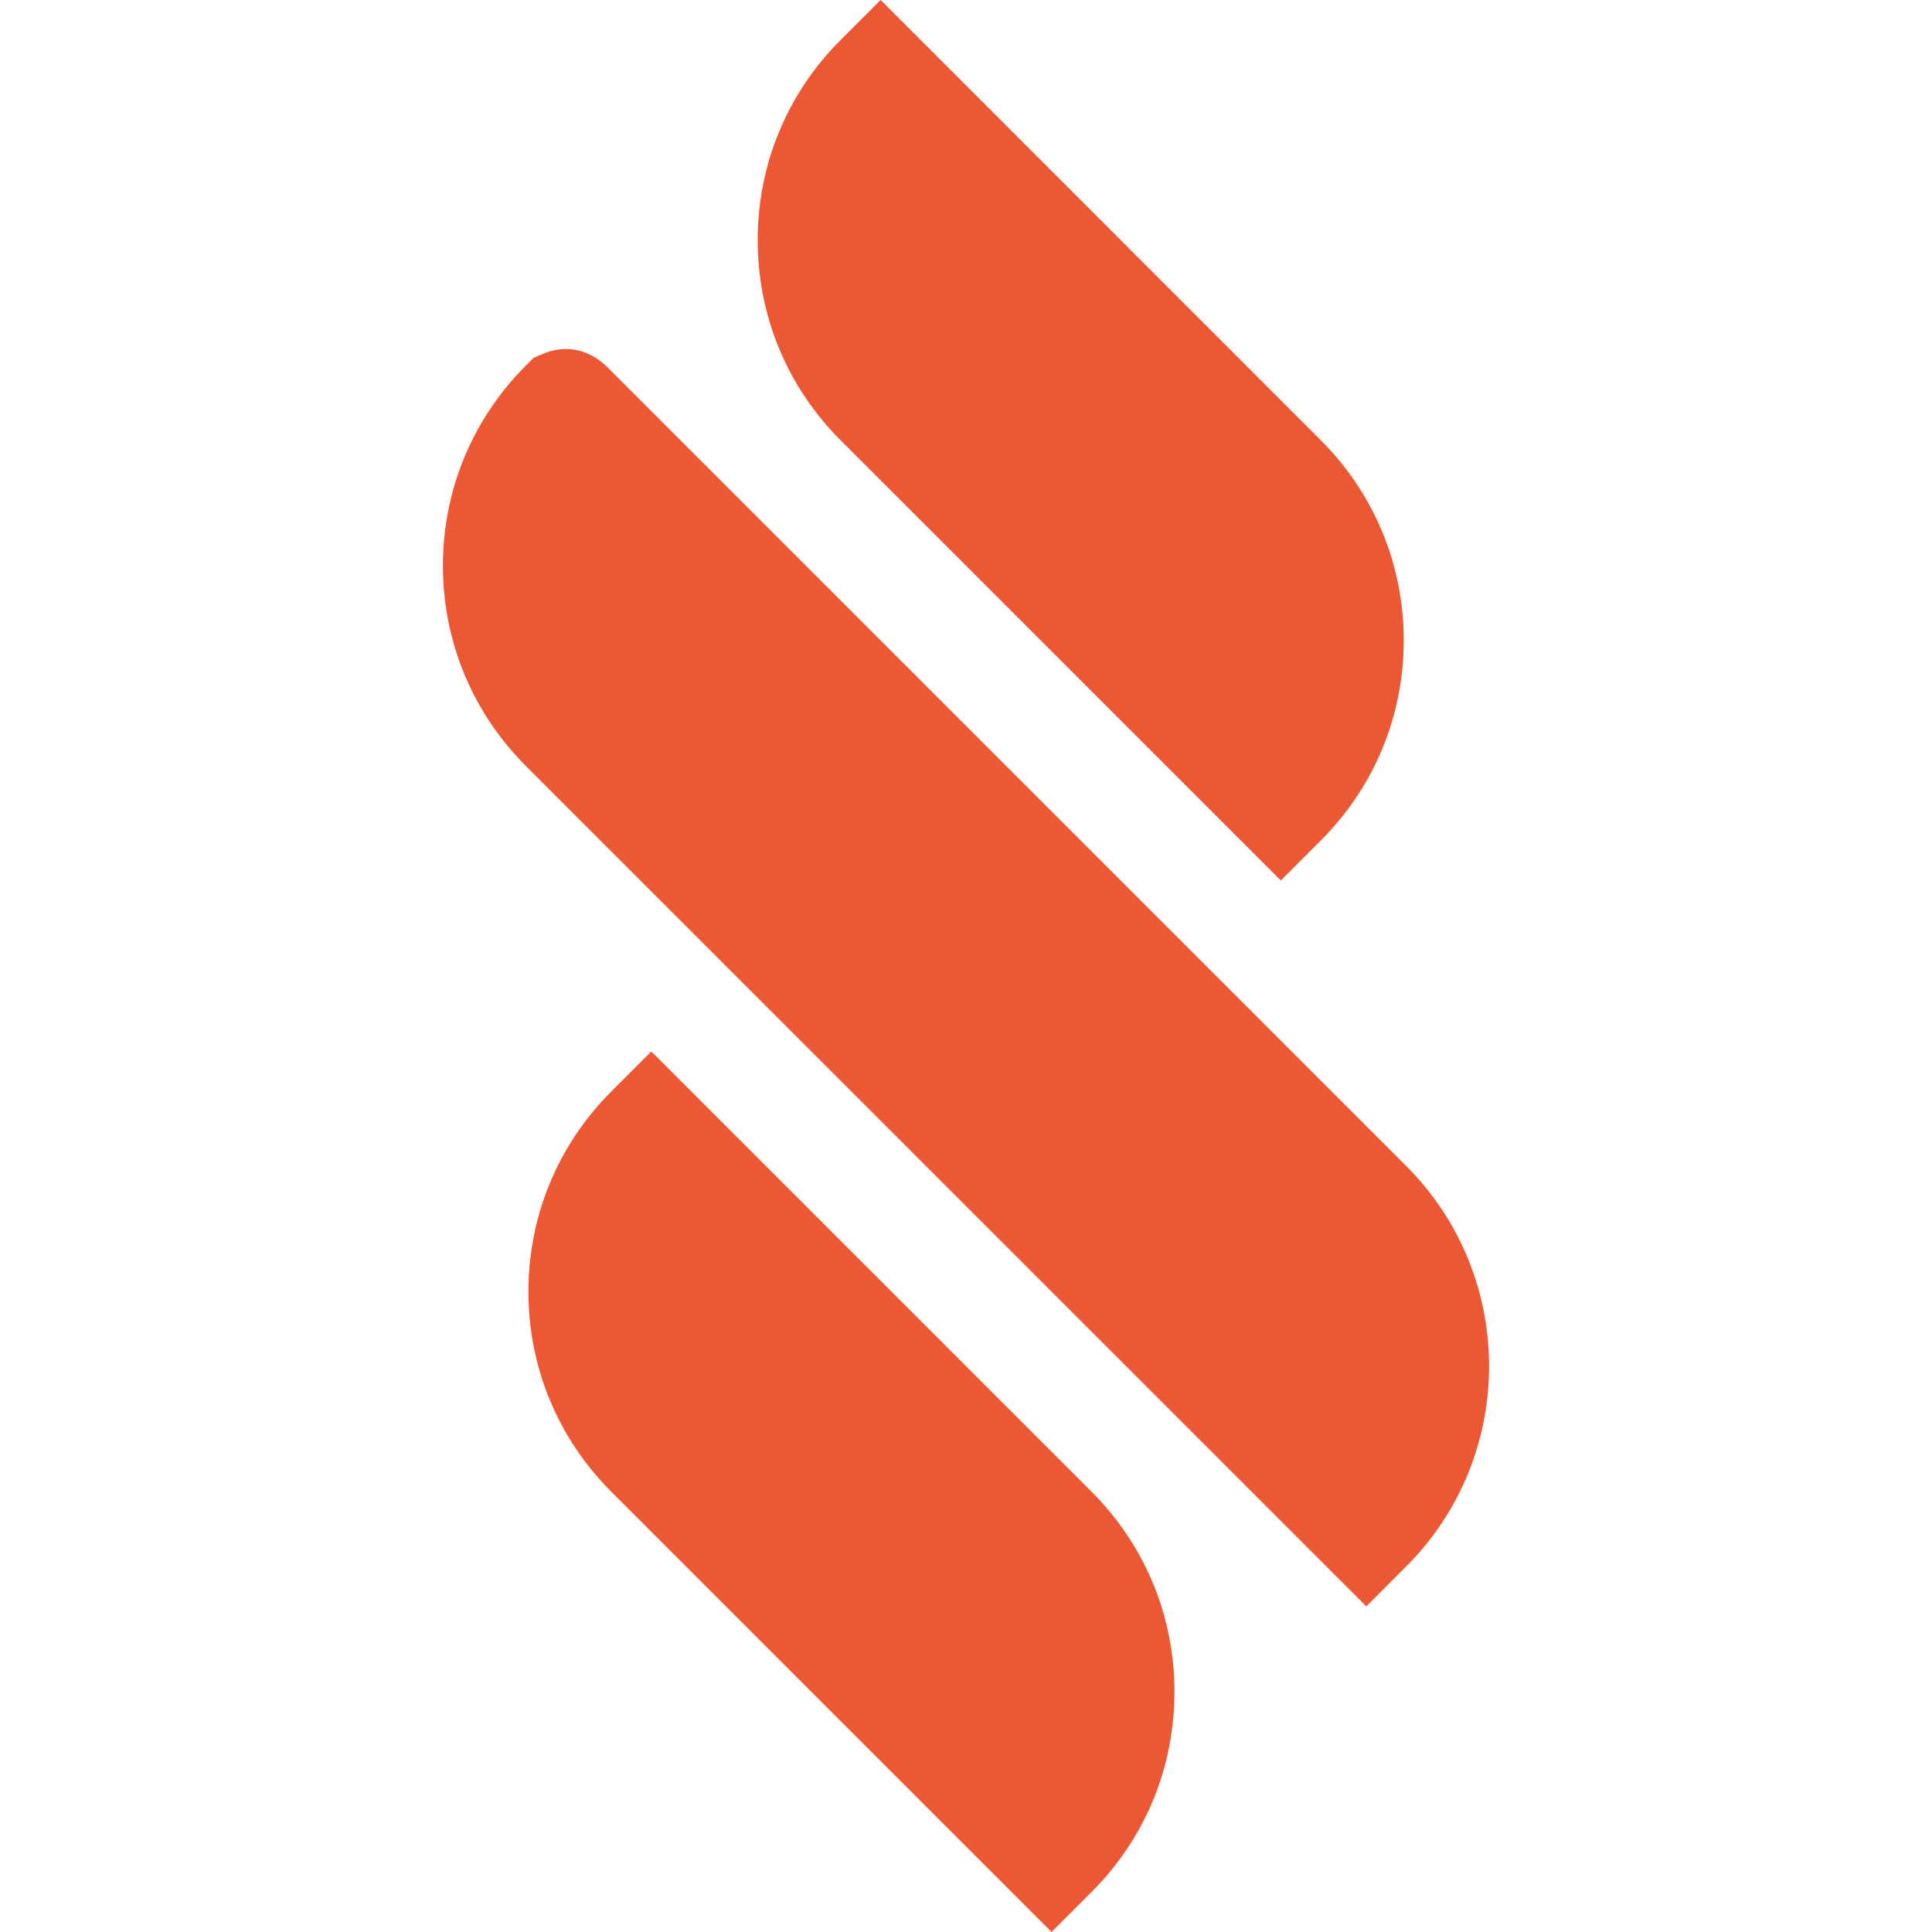 <svg xmlns="http://www.w3.org/2000/svg" fill="none" viewBox="0 0 40 40" height="40" width="40">
<path fill="#EB5833" d="M29.116 24.143L12.591 7.618C12.048 7.075 11.484 7.226 11.267 7.316L11.051 7.406L10.886 7.57C9.78 8.677 9.17 10.149 9.17 11.713C9.17 13.279 9.78 14.75 10.886 15.857L28.288 33.258L29.116 32.429C31.401 30.145 31.401 26.428 29.116 24.143Z"></path>
<path fill="#EB5833" d="M26.518 18.23L27.346 17.401C28.453 16.295 29.063 14.823 29.063 13.258C29.063 11.693 28.453 10.222 27.346 9.115L18.232 0L17.403 0.829C16.296 1.935 15.687 3.407 15.687 4.972C15.687 6.537 16.296 8.008 17.403 9.115L26.518 18.23Z"></path>
<path fill="#EB5833" d="M13.485 21.77L12.656 22.598C11.55 23.705 10.94 25.177 10.94 26.742C10.94 28.307 11.55 29.778 12.656 30.885L21.771 40L22.6 39.171C23.707 38.065 24.316 36.593 24.316 35.028C24.316 33.463 23.707 31.991 22.6 30.885L13.485 21.77Z"></path>
</svg>
